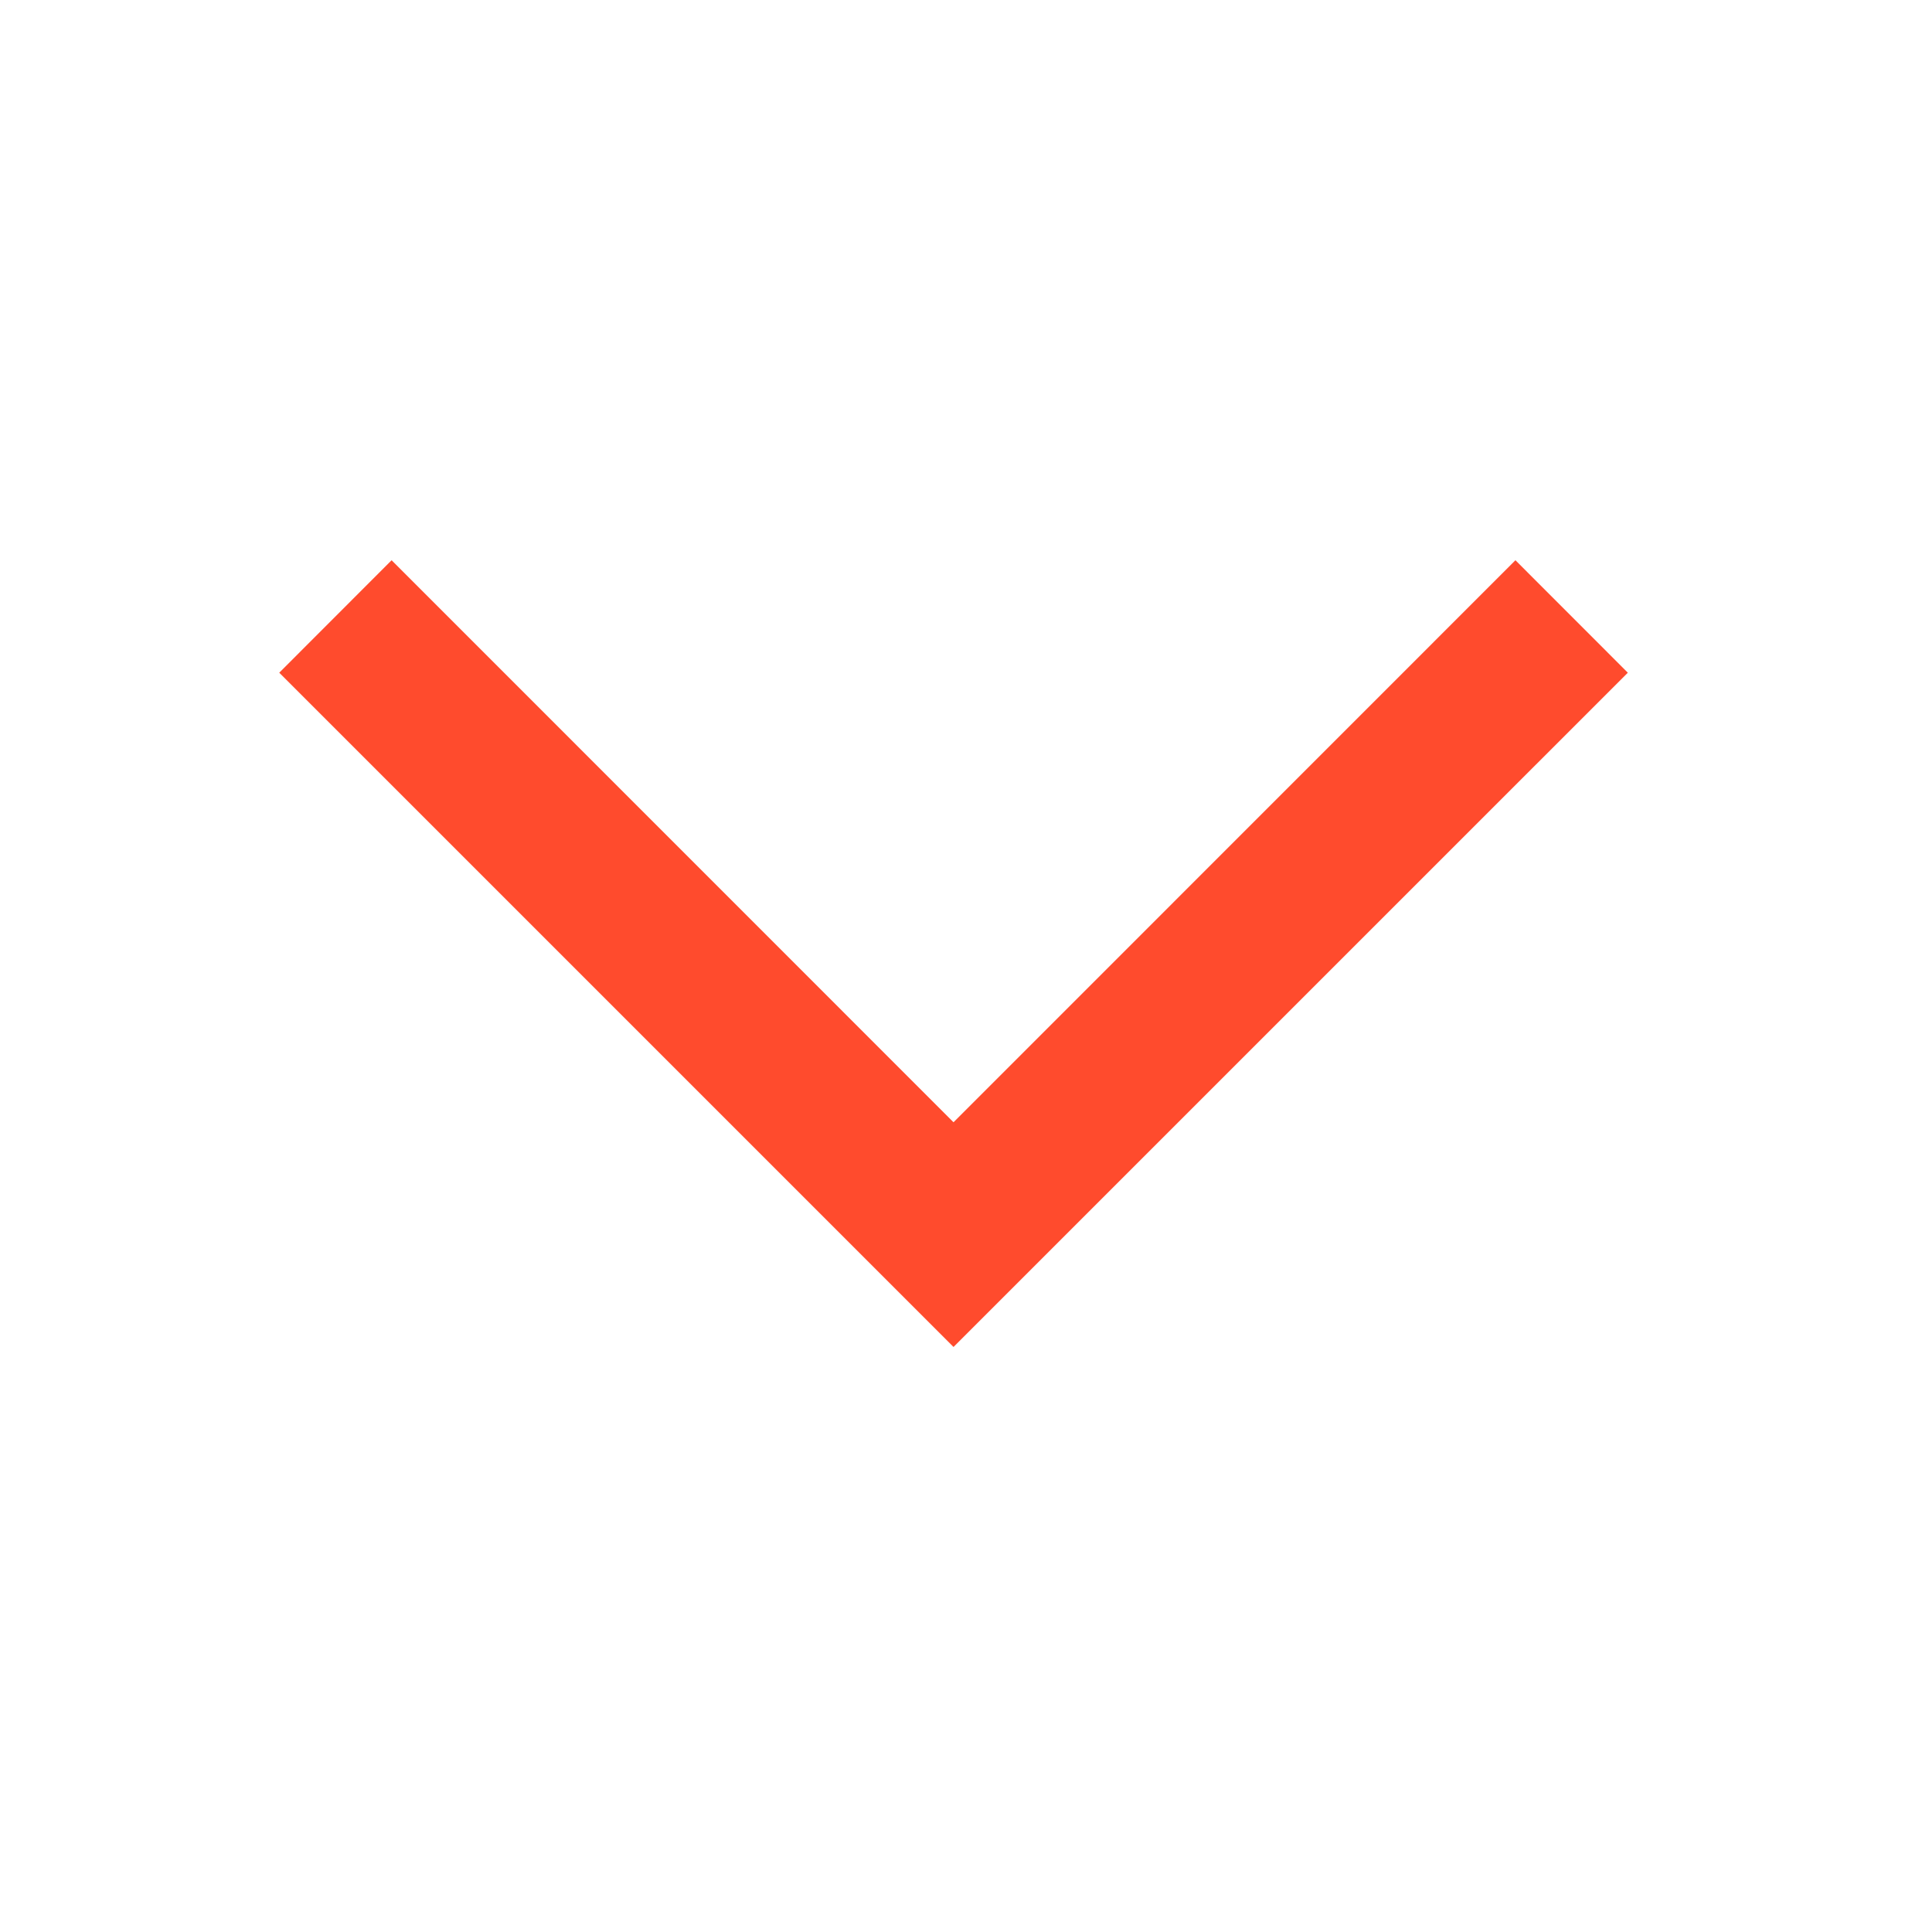 <svg width="52" height="52" viewBox="0 0 52 52" fill="none" xmlns="http://www.w3.org/2000/svg">
<path d="M7.516 18.106L25.664 36.254L43.813 18.106L40.788 15.079L25.664 30.206L10.54 15.079L7.516 18.106Z" fill="#FF4B2D"/>
</svg>
